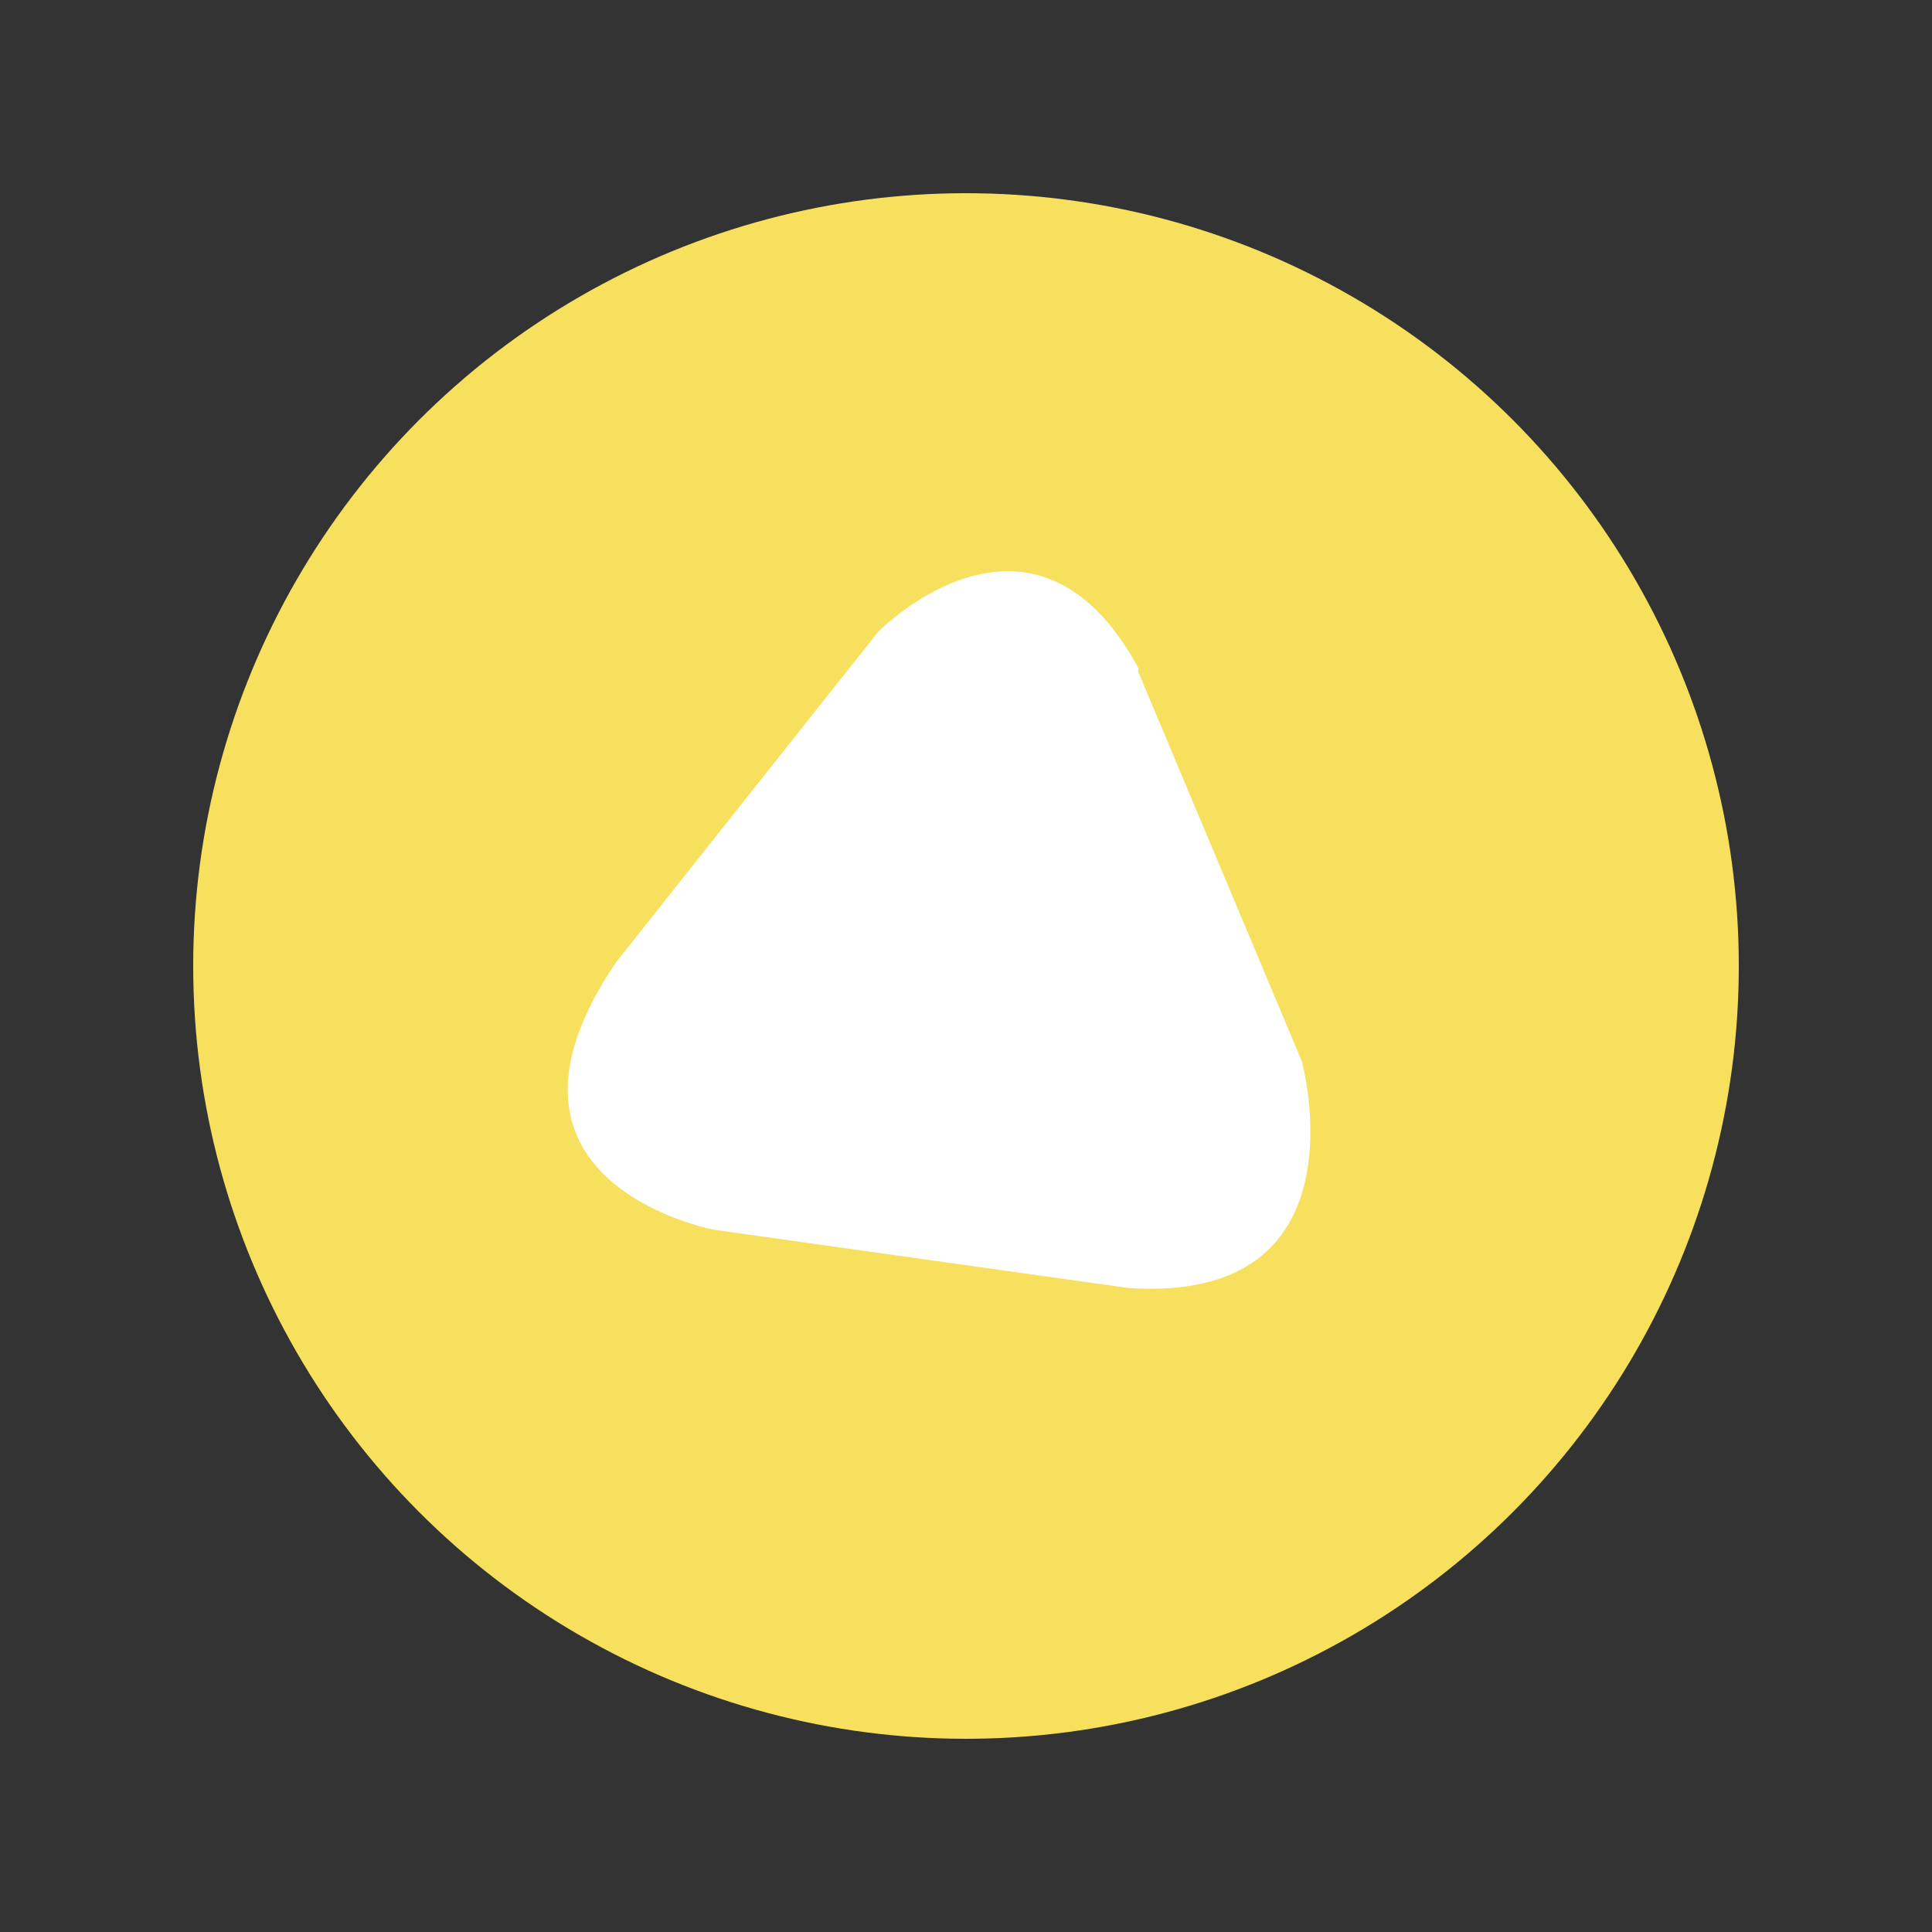 <?xml version="1.0"?>
<svg xmlns="http://www.w3.org/2000/svg" width="200" height="200" viewBox="0 0 200 200"><rect x="0" y="0" width="200" height="200" fill="#333333" stroke="none"/> <circle cx="100" cy="100" r="80" fill="#f6e05e"></circle> <path stroke="none" fill="white" d=" M 67 11.4 l 28 47 s 13 30 -18.2 32.2 l -54 0 s -32.8 -1.4 -17.4 -32.6 l 27.6 -47 s 17 -23 34 0 z " transform=" translate(66, 53) scale(0.80) rotate(8) "> </path>
</svg>